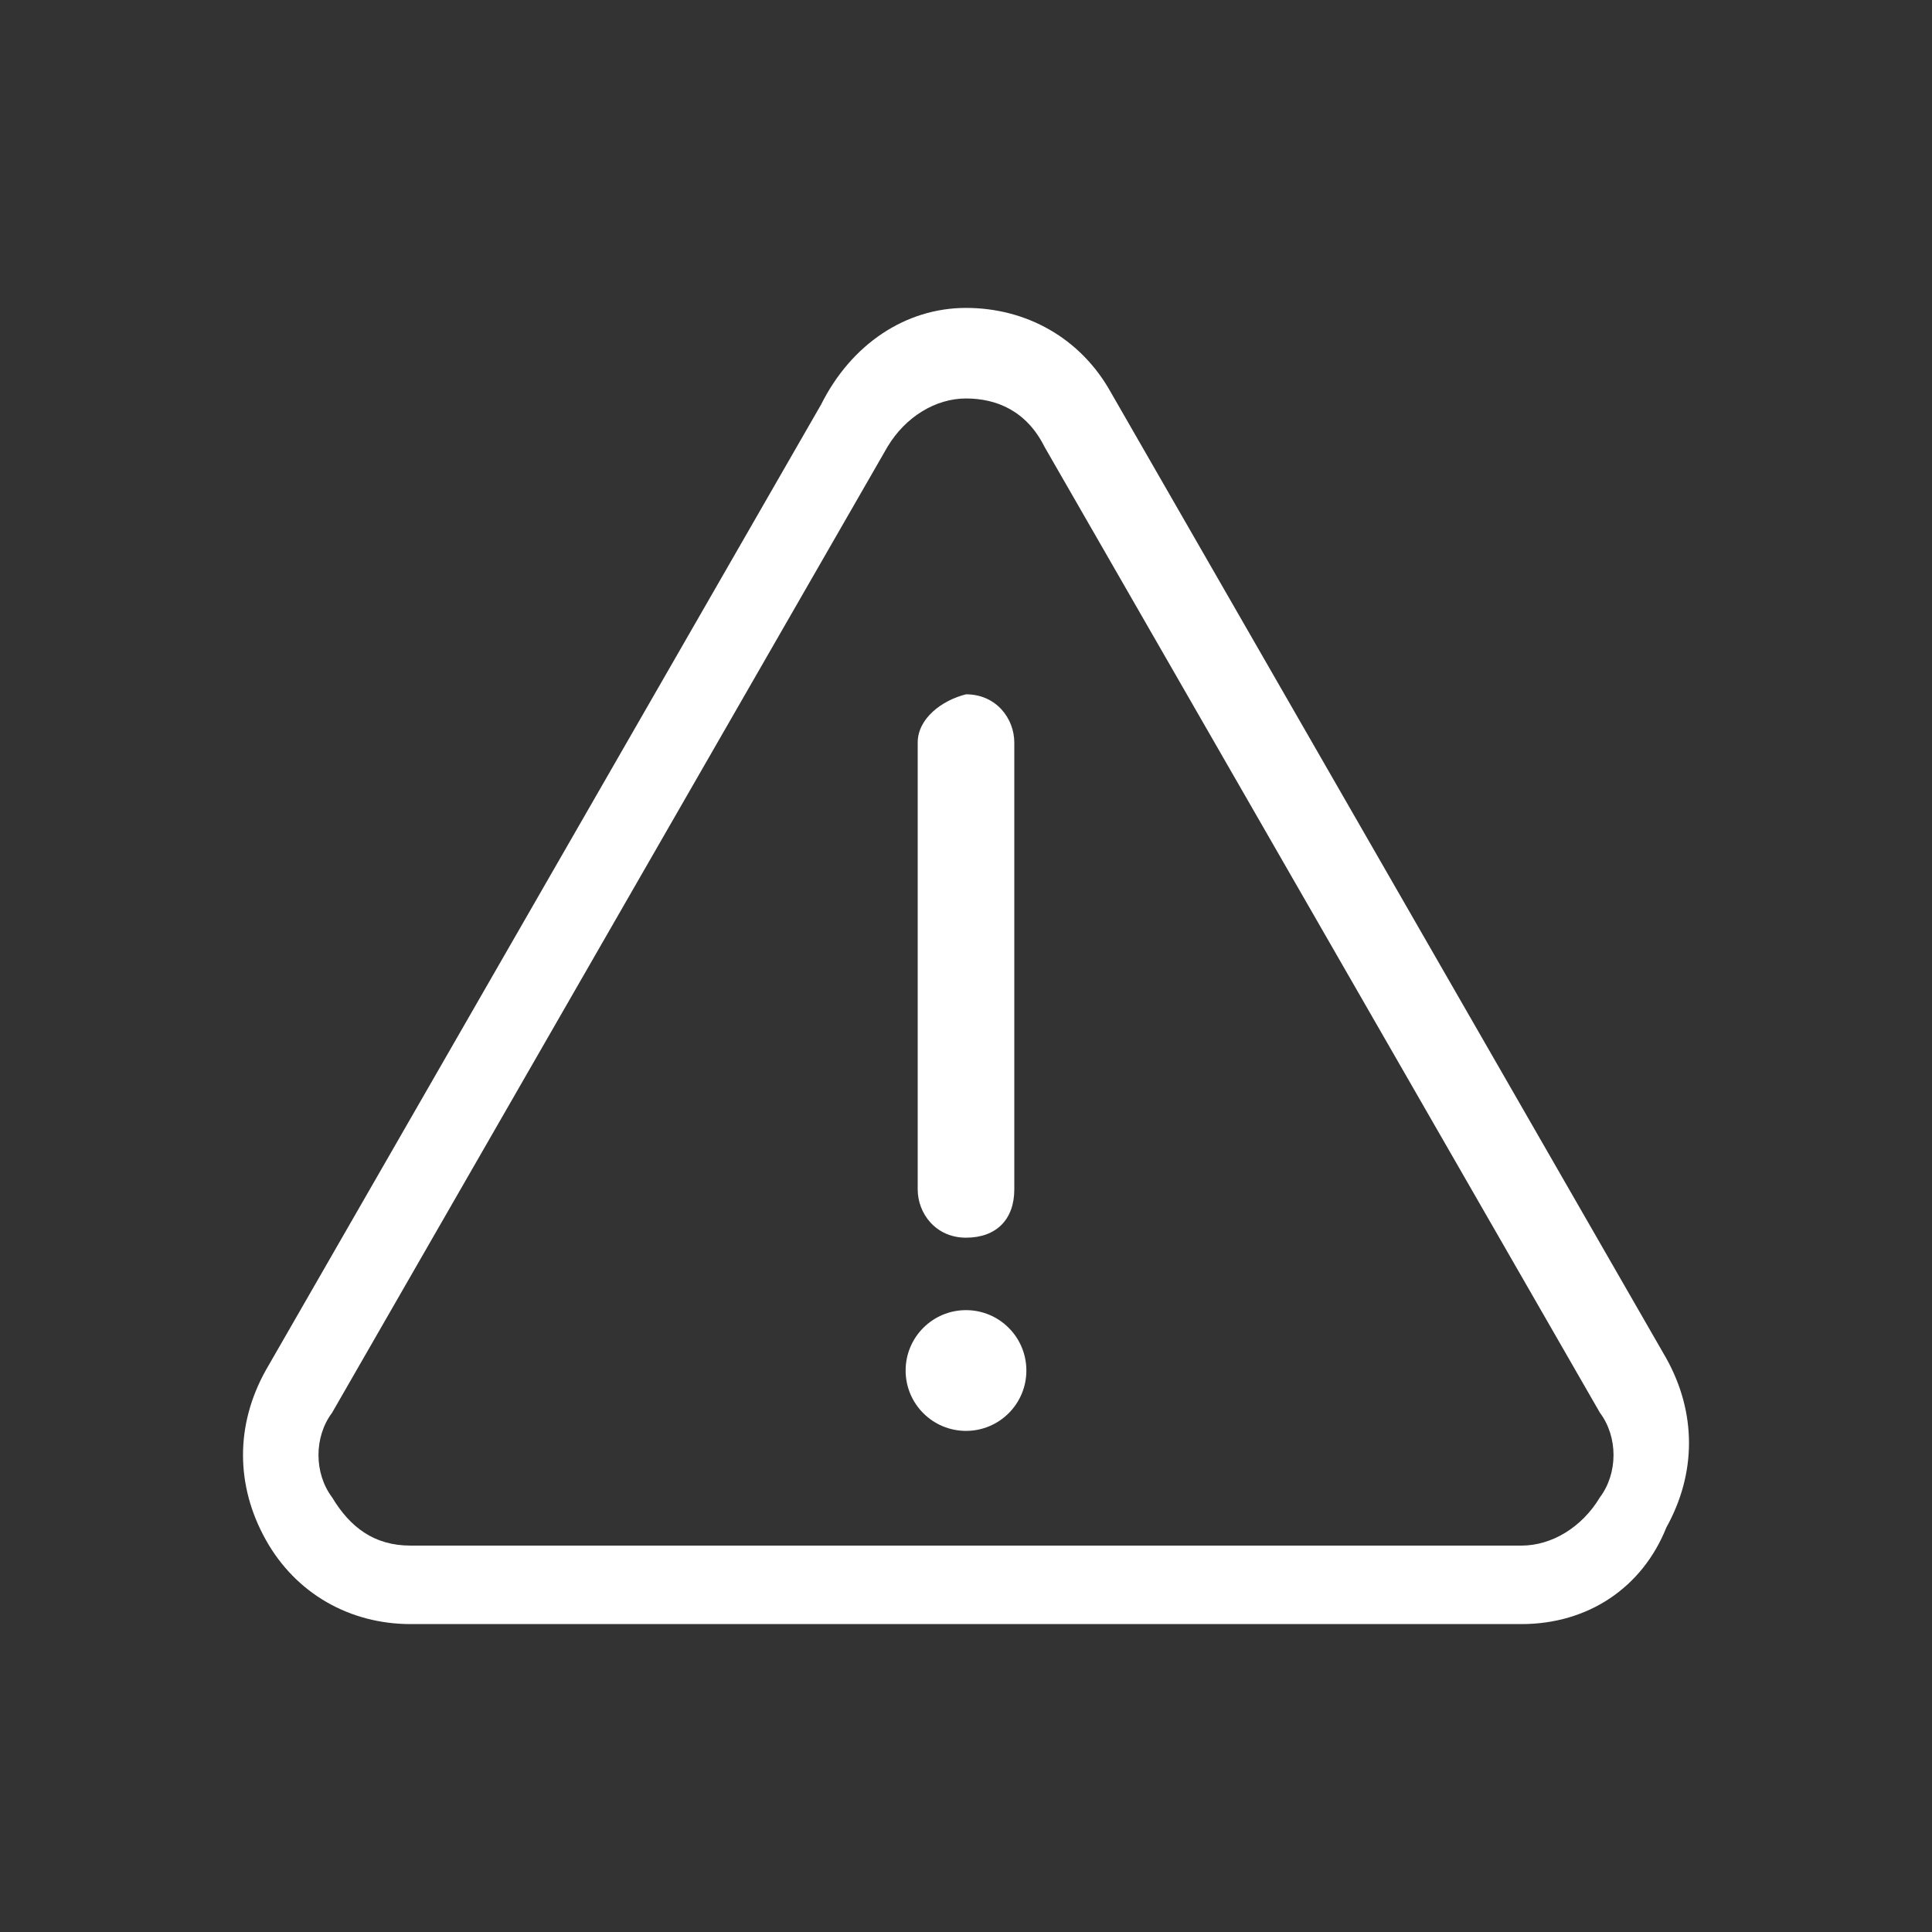 <?xml version="1.0" encoding="utf-8"?>
<!-- Generator: Adobe Illustrator 24.1.1, SVG Export Plug-In . SVG Version: 6.00 Build 0)  -->
<svg version="1.1" id="Layer_1" xmlns="http://www.w3.org/2000/svg" xmlns:xlink="http://www.w3.org/1999/xlink" x="0px" y="0px"
	 viewBox="0 0 32 32" style="enable-background:new 0 0 32 32;" xml:space="preserve">
<rect x="0" y="0" width="32" height="32" fill="#333333" stroke="none"/>
<style type="text/css">
	.st0{fill:none;}
	.st1{fill:#FFFFFF;}
</style>
<rect x="2.6" y="2.6" class="st0" width="26.8" height="26.8"/>
<circle class="st1" cx="16" cy="22.7" r="1"/>
<g>
	<path class="st1" d="M15.2,12.3v7.4c0,0.4,0.3,0.8,0.8,0.8s0.8-0.3,0.8-0.8v-7.4c0-0.4-0.3-0.8-0.8-0.8
		C15.6,11.6,15.2,11.9,15.2,12.3"/>
</g>
<path class="st1" d="M25.2,26.9H6.8c-1,0-1.9-0.5-2.4-1.4c-0.5-0.9-0.5-1.9,0-2.8l9.2-16C14.1,5.7,15,5.1,16,5.1s1.9,0.5,2.4,1.4
	l9.2,16c0.5,0.9,0.5,1.9,0,2.8C27.2,26.3,26.3,26.9,25.2,26.9z M16,6.6c-0.5,0-1,0.3-1.3,0.8l-9.2,16c-0.3,0.4-0.3,1,0,1.4
	c0.3,0.5,0.7,0.8,1.3,0.8h18.4c0.5,0,1-0.3,1.3-0.8c0.3-0.4,0.3-1,0-1.4l-9.2-16C17,6.8,16.5,6.6,16,6.6z"/>
</svg>
